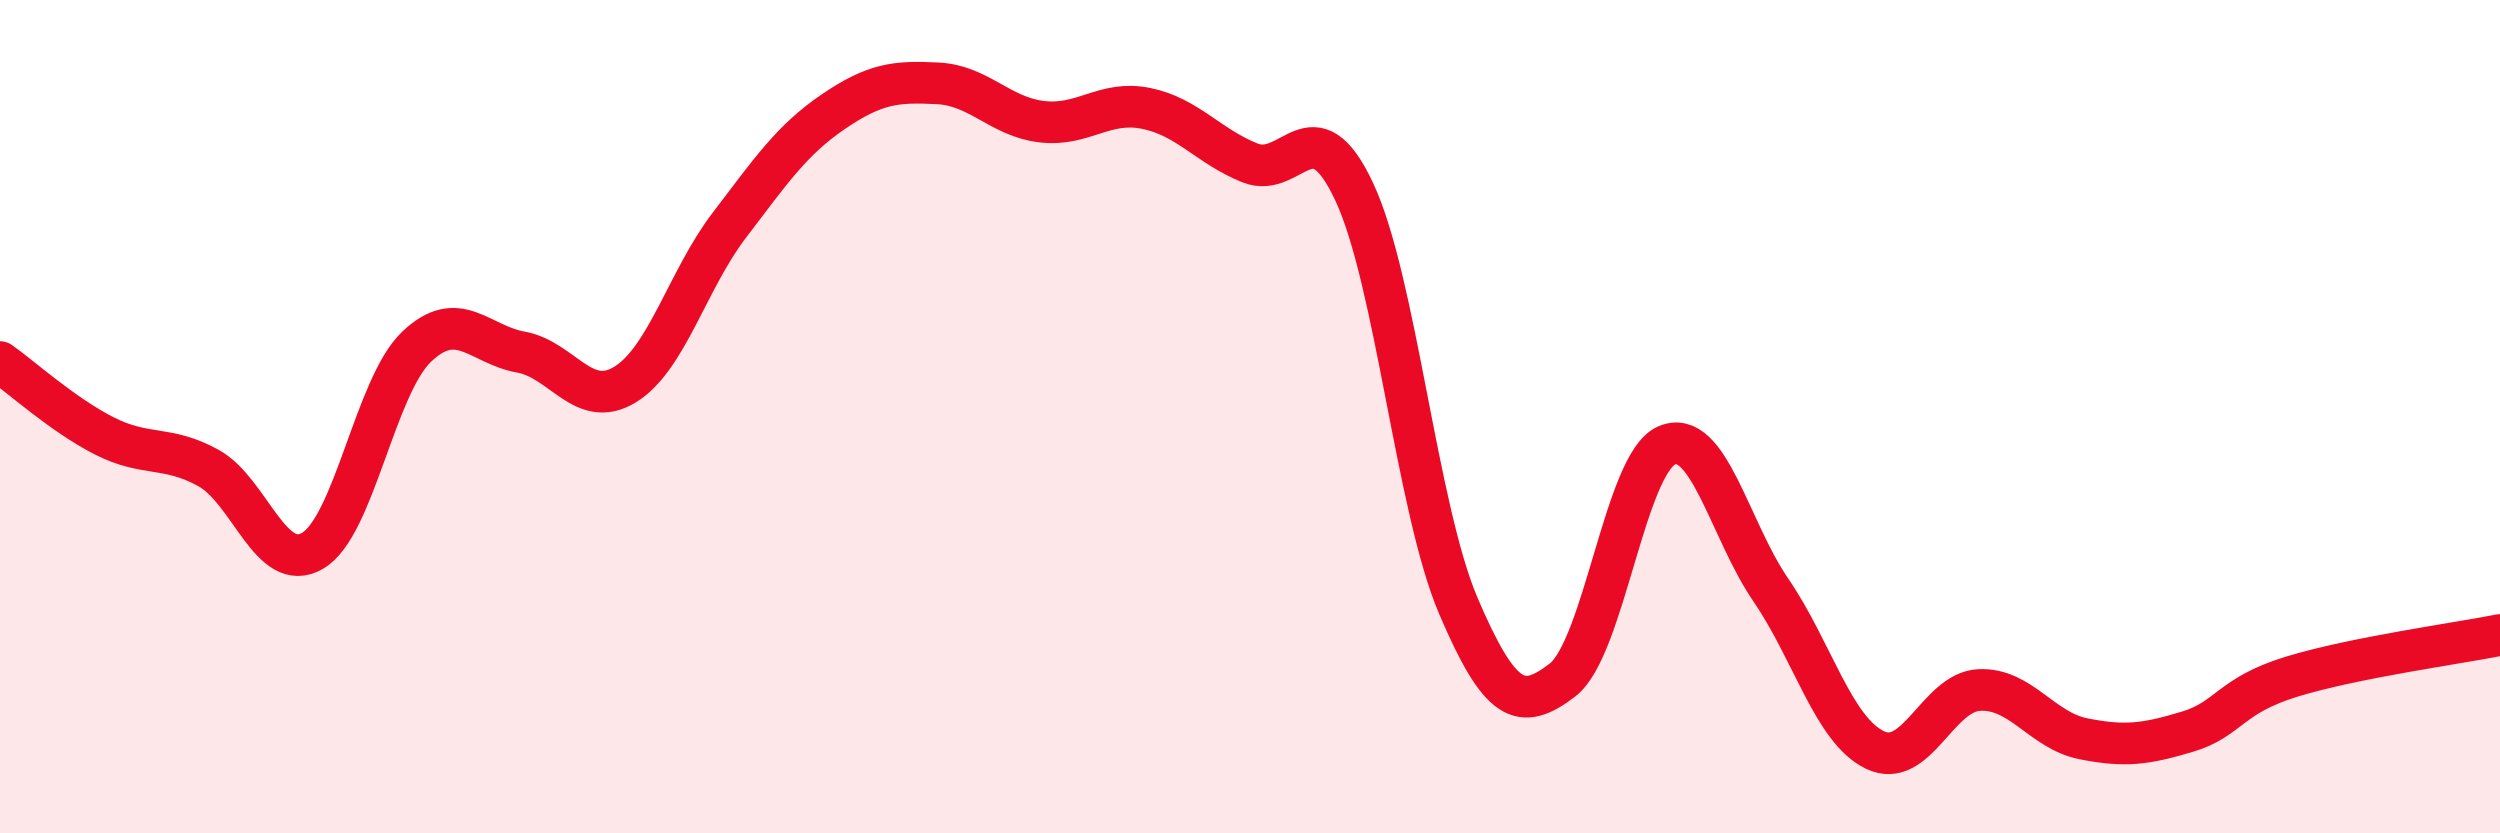 
    <svg width="60" height="20" viewBox="0 0 60 20" xmlns="http://www.w3.org/2000/svg">
      <path
        d="M 0,8.69 C 0.5,9.04 1.5,9.95 2.5,10.46 C 3.5,10.97 4,10.68 5,11.23 C 6,11.78 6.5,13.8 7.5,13.22 C 8.5,12.64 9,9.27 10,8.32 C 11,7.37 11.5,8.27 12.5,8.45 C 13.5,8.63 14,9.84 15,9.23 C 16,8.62 16.5,6.72 17.5,5.41 C 18.5,4.1 19,3.36 20,2.68 C 21,2 21.5,1.95 22.5,2 C 23.5,2.05 24,2.8 25,2.92 C 26,3.04 26.5,2.4 27.5,2.6 C 28.5,2.8 29,3.51 30,3.91 C 31,4.31 31.5,2.47 32.5,4.6 C 33.5,6.73 34,12.2 35,14.54 C 36,16.88 36.5,17.09 37.5,16.32 C 38.5,15.55 39,11.12 40,10.69 C 41,10.26 41.5,12.7 42.5,14.16 C 43.5,15.62 44,17.52 45,18 C 46,18.48 46.5,16.61 47.5,16.56 C 48.5,16.51 49,17.53 50,17.73 C 51,17.93 51.5,17.86 52.5,17.56 C 53.5,17.26 53.5,16.7 55,16.24 C 56.5,15.78 59,15.44 60,15.24L60 20L0 20Z"
        fill="#EB0A25"
        opacity="0.1"
        stroke-linecap="round"
        stroke-linejoin="round"
      />
      <path
        d="M 0,8.69 C 0.5,9.04 1.5,9.95 2.5,10.46 C 3.5,10.97 4,10.68 5,11.23 C 6,11.78 6.5,13.8 7.5,13.22 C 8.5,12.64 9,9.27 10,8.32 C 11,7.37 11.5,8.27 12.5,8.45 C 13.5,8.63 14,9.84 15,9.23 C 16,8.62 16.5,6.72 17.5,5.41 C 18.5,4.1 19,3.36 20,2.68 C 21,2 21.5,1.95 22.5,2 C 23.5,2.05 24,2.8 25,2.92 C 26,3.04 26.5,2.4 27.5,2.6 C 28.5,2.8 29,3.51 30,3.91 C 31,4.31 31.5,2.47 32.5,4.6 C 33.5,6.73 34,12.2 35,14.54 C 36,16.88 36.5,17.09 37.5,16.32 C 38.5,15.55 39,11.12 40,10.69 C 41,10.26 41.5,12.7 42.5,14.16 C 43.5,15.62 44,17.52 45,18 C 46,18.48 46.5,16.61 47.5,16.56 C 48.5,16.51 49,17.53 50,17.73 C 51,17.93 51.5,17.86 52.5,17.56 C 53.5,17.26 53.5,16.7 55,16.24 C 56.5,15.78 59,15.44 60,15.24"
        stroke="#EB0A25"
        stroke-width="1"
        fill="none"
        stroke-linecap="round"
        stroke-linejoin="round"
      />
    </svg>
  
